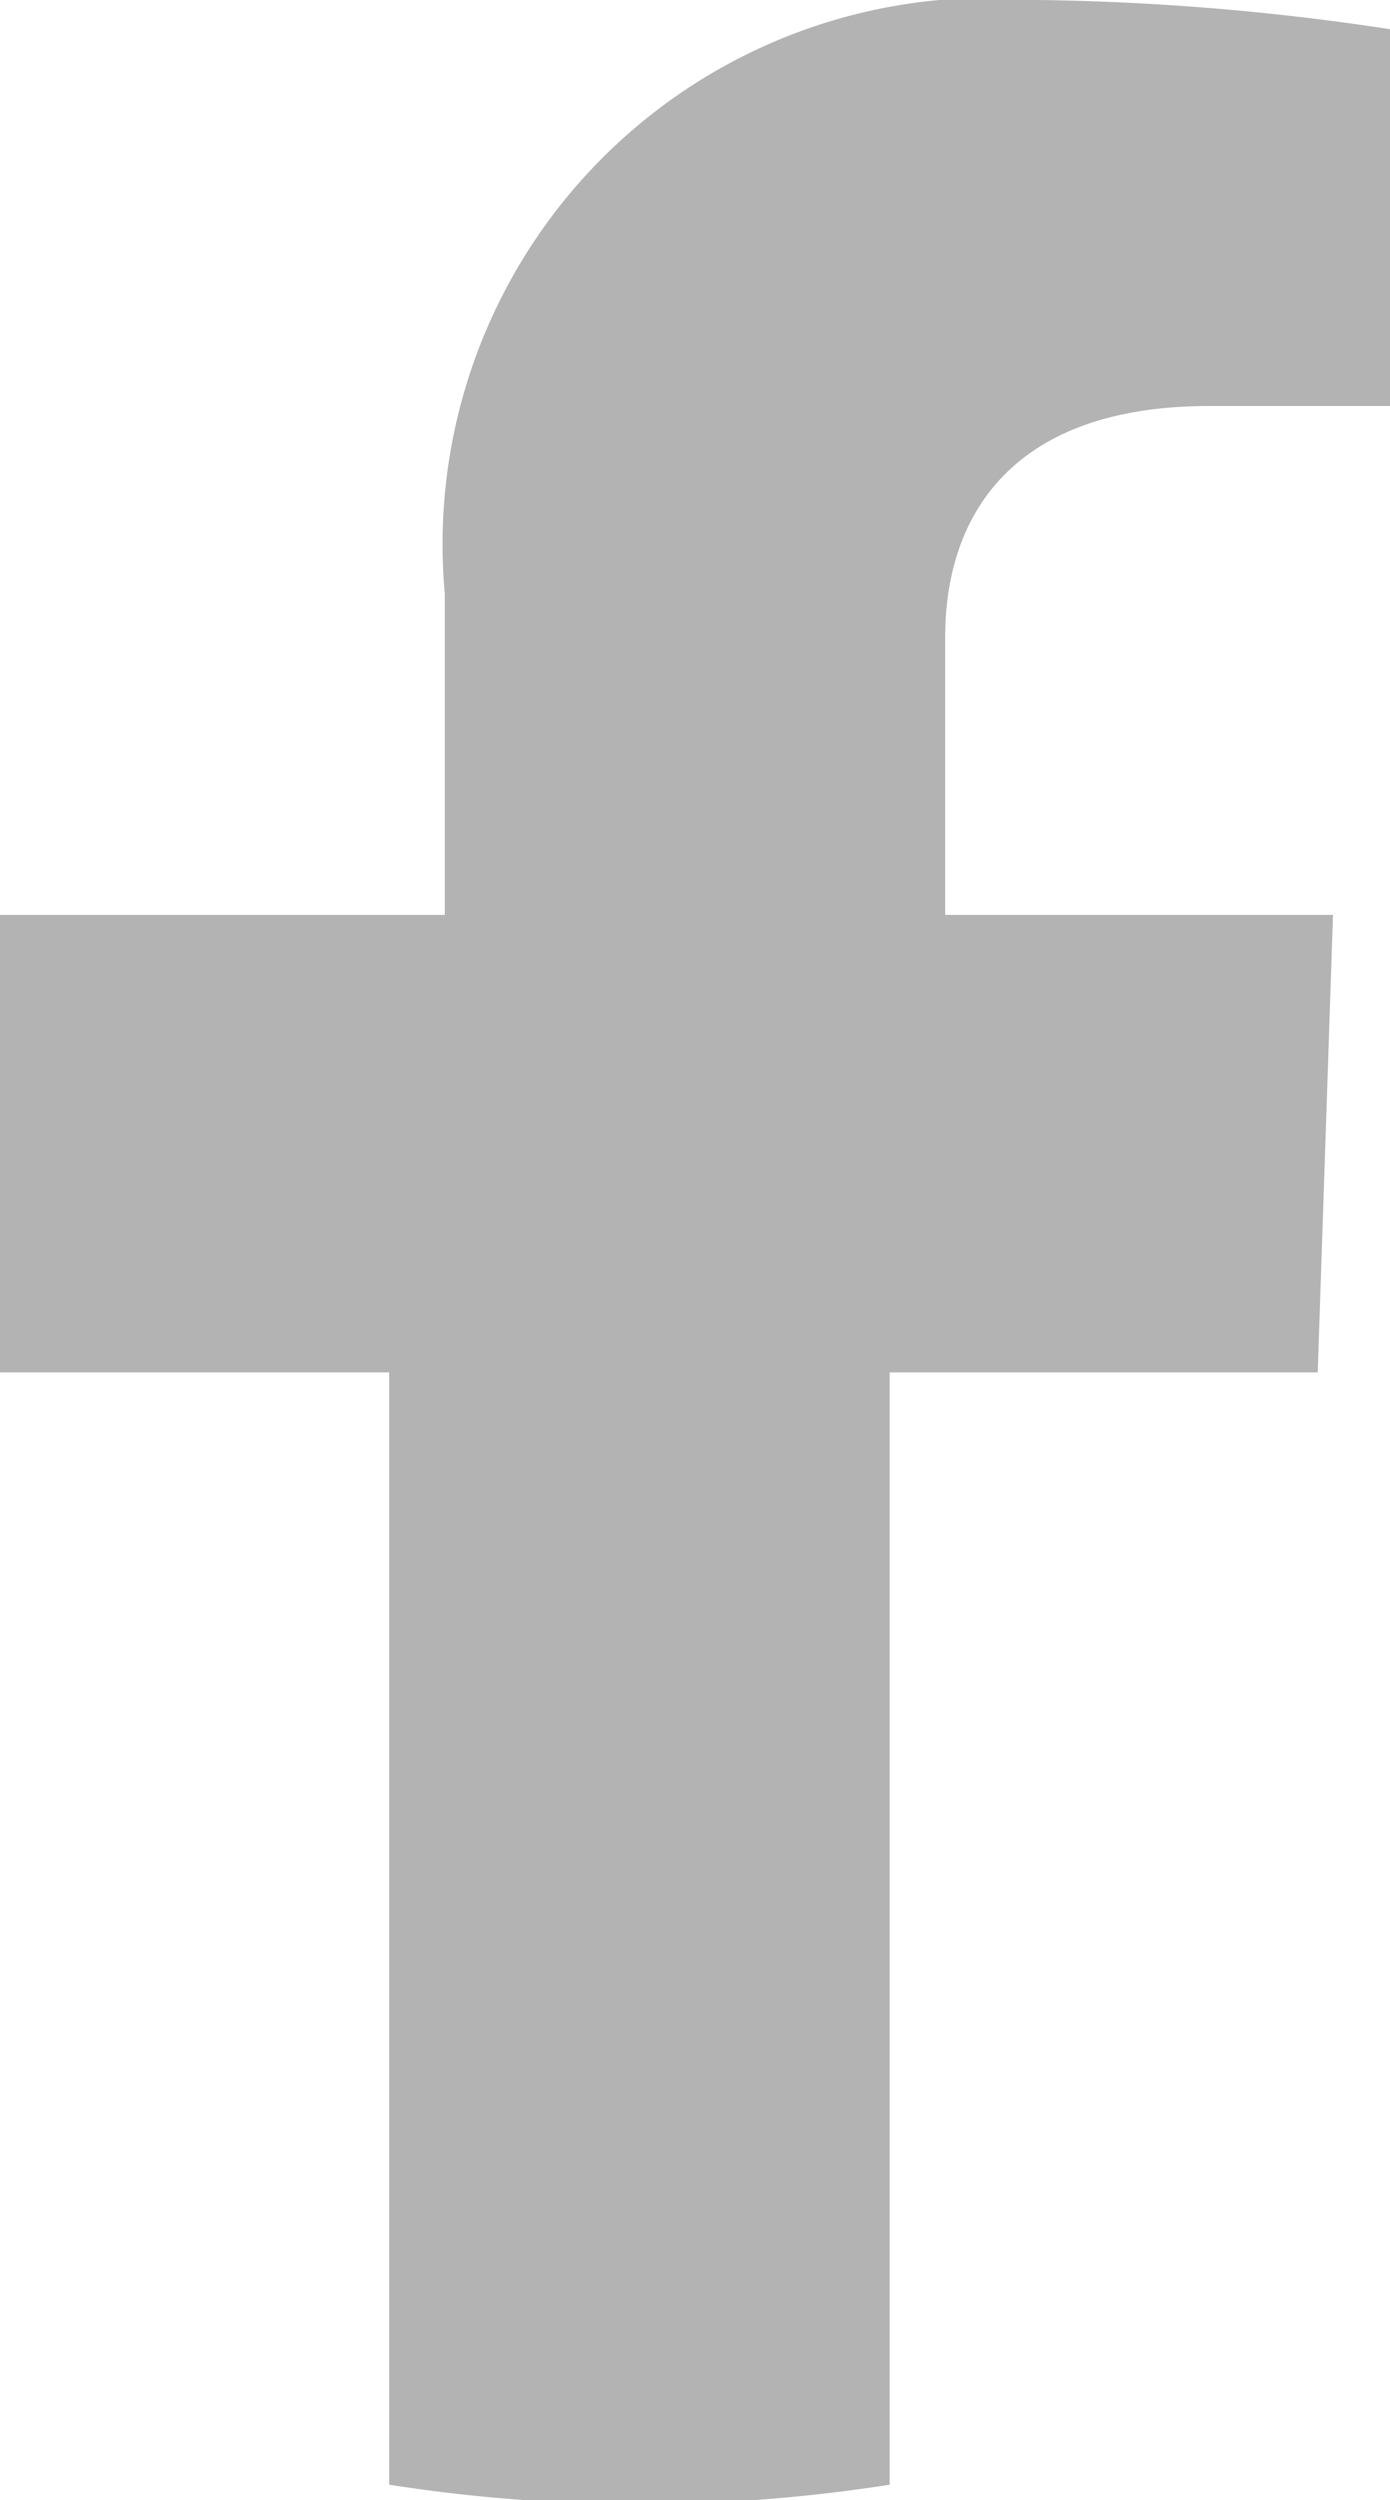 <svg xmlns="http://www.w3.org/2000/svg" width="10" height="17.98" viewBox="0 0 10 17.98"><defs><style>.cls-1{fill:#b3b3b3;}</style></defs><g id="レイヤー_2" data-name="レイヤー 2"><g id="ヘッダー"><path class="cls-1" d="M9.48,9.87l.11-3.29H6.8v-2c0-.84.45-1.66,1.9-1.66H10V.21A18.18,18.18,0,0,0,7.47,0,3.93,3.93,0,0,0,3.2,4.27V6.58H0V9.87H2.8v8a11.64,11.64,0,0,0,3.6,0v-8Z"/></g></g></svg>
